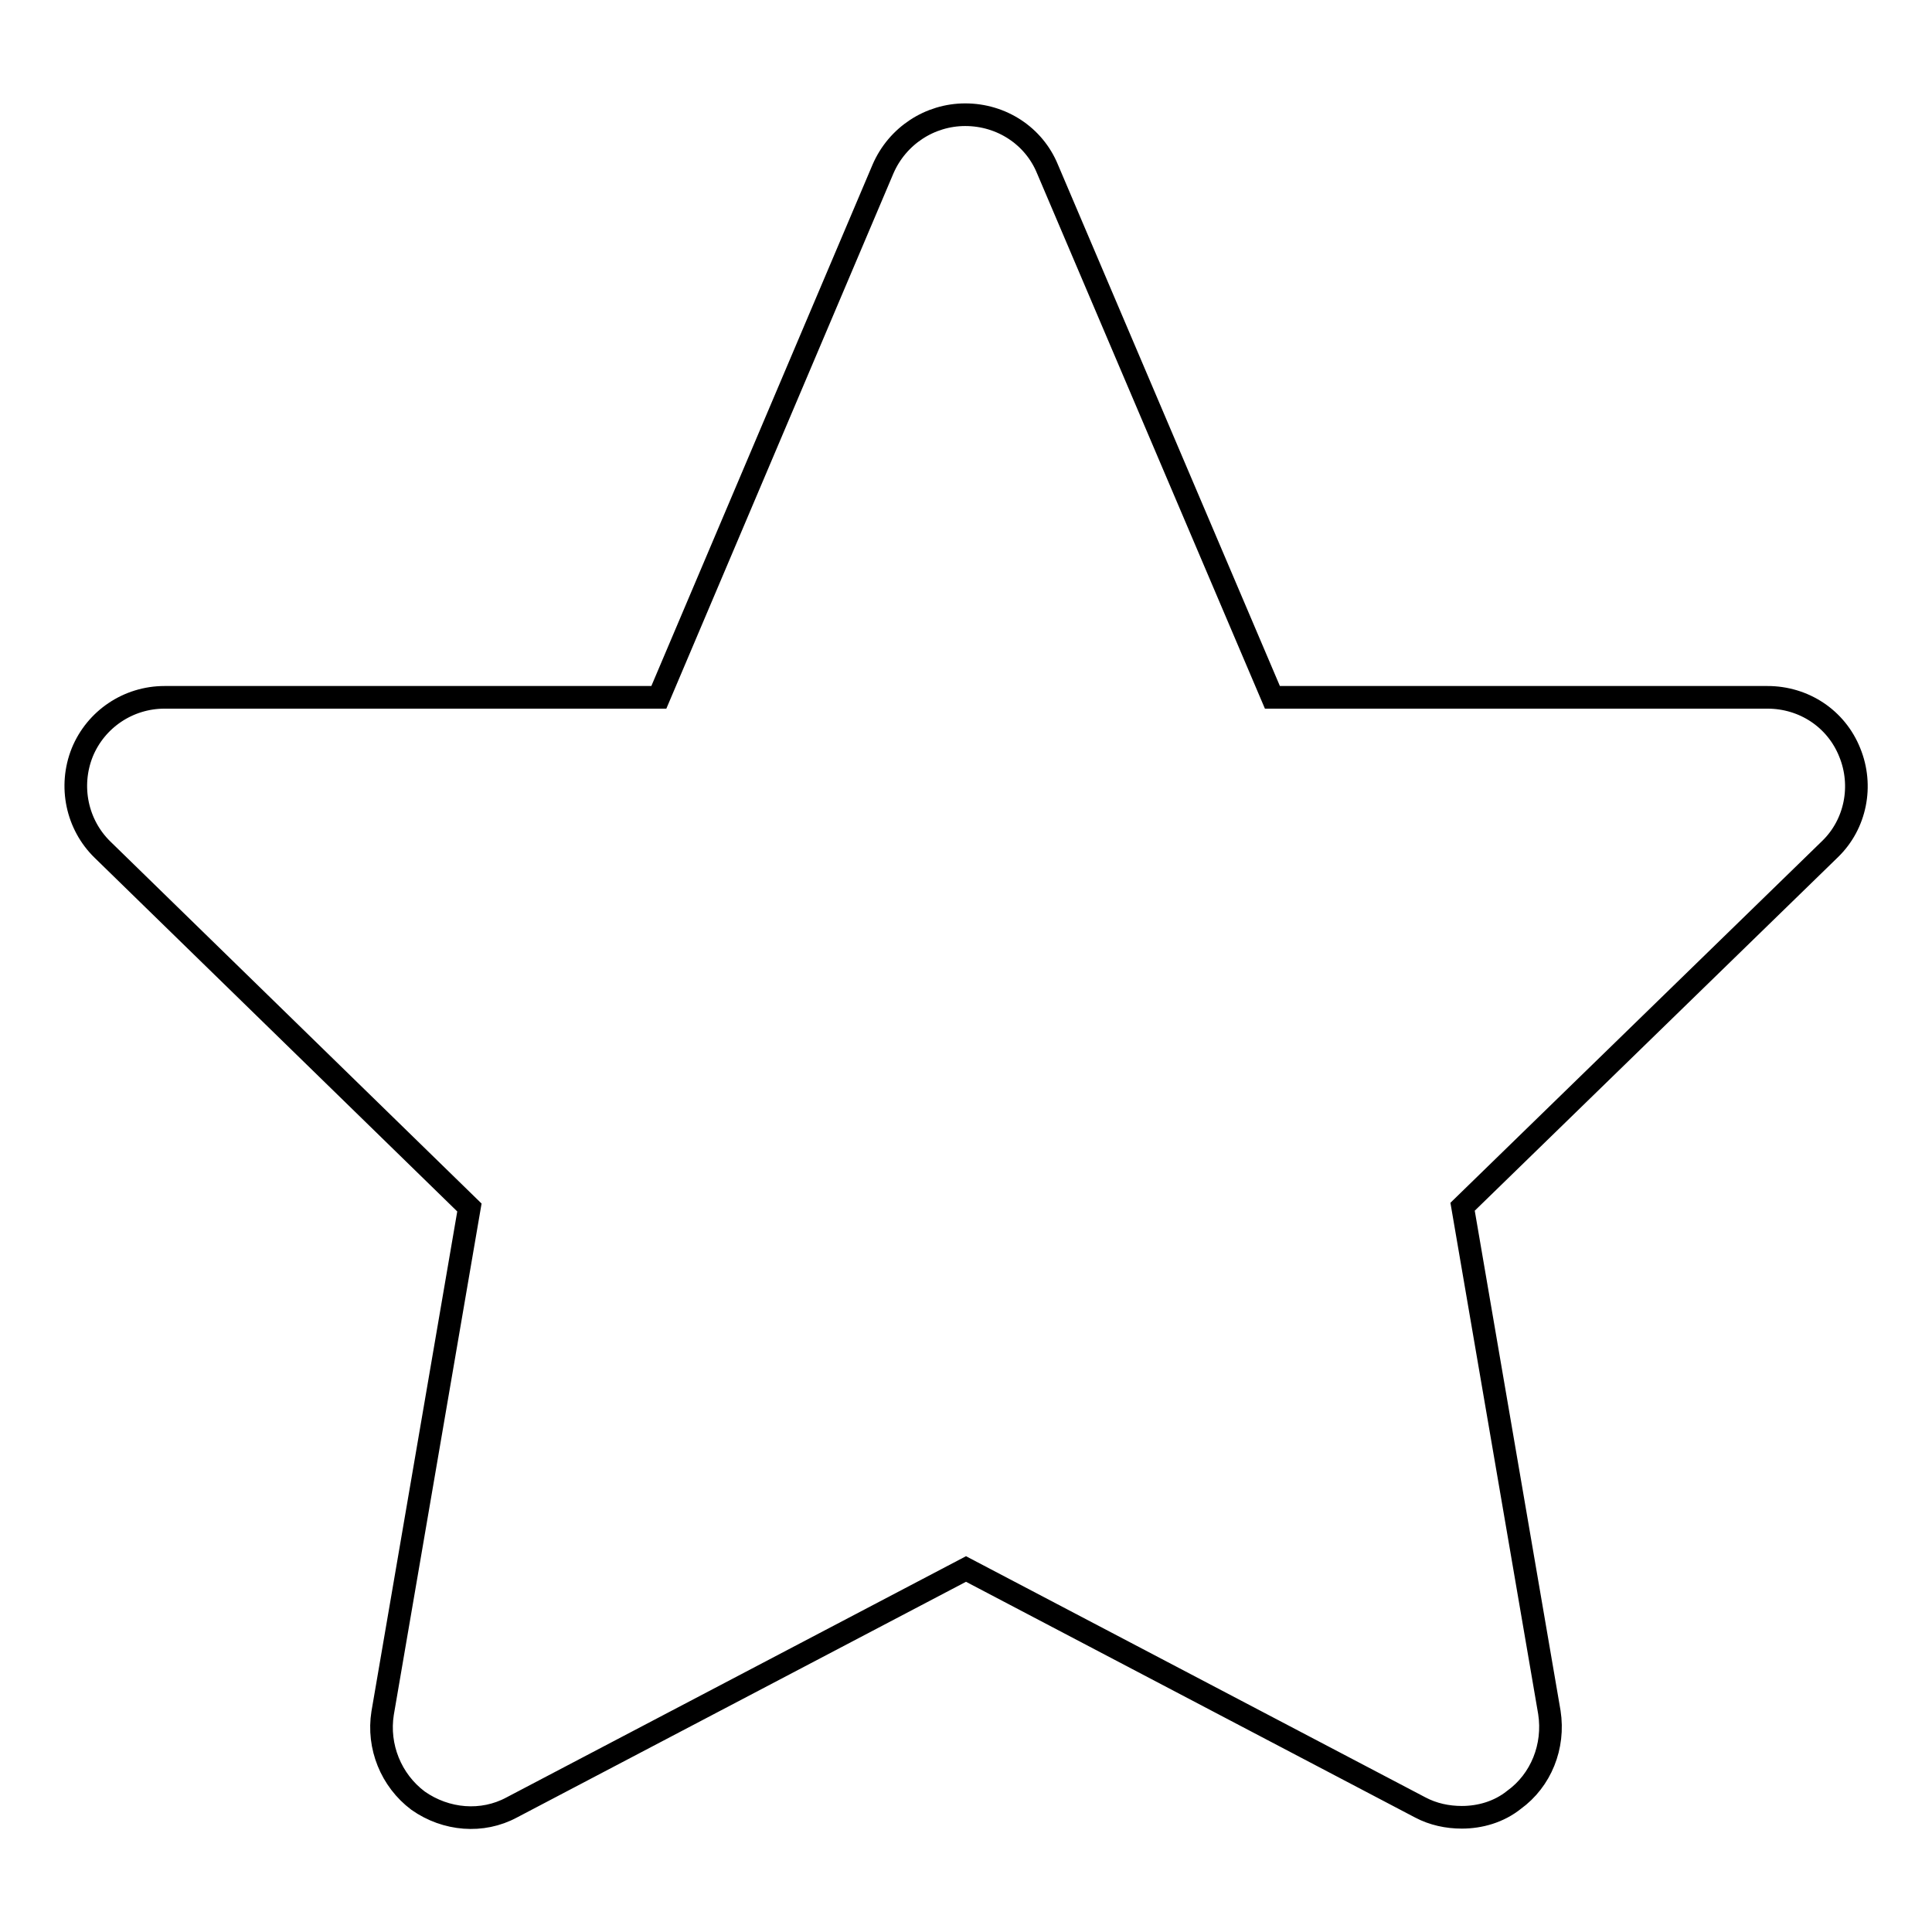 <?xml version="1.0" encoding="utf-8"?>
<!-- Svg Vector Icons : http://www.onlinewebfonts.com/icon -->
<!DOCTYPE svg PUBLIC "-//W3C//DTD SVG 1.1//EN" "http://www.w3.org/Graphics/SVG/1.1/DTD/svg11.dtd">
<svg version="1.1" xmlns="http://www.w3.org/2000/svg" xmlns:xlink="http://www.w3.org/1999/xlink" x="0px" y="0px" viewBox="0 0 256 256" enable-background="new 0 0 256 256" xml:space="preserve">
<g><g><path stroke-width="3" fill-opacity="0" stroke="#000000"  d="M245.1,99.7c-1.8-4.5-6.1-7.3-10.9-7.3h-65.6l-29.8-70c-1.8-4.4-6.1-7.2-10.9-7.2c-4.7,0-9,2.8-10.9,7.2l-29.7,70H21.8c-4.8,0-9.1,2.9-10.9,7.3c-1.8,4.5-0.7,9.6,2.7,12.9L62.2,160l-11.5,67c-0.7,4.4,1.1,8.9,4.7,11.6c3.7,2.6,8.5,3,12.4,0.9l60.2-31.6l60.2,31.6c1.7,0.9,3.6,1.3,5.5,1.3c2.4,0,4.9-0.7,6.9-2.3c3.6-2.6,5.4-7.1,4.7-11.6l-11.5-67l48.7-47.4C245.9,109.2,246.9,104.1,245.1,99.7L245.1,99.7z"/></g></g>
</svg>